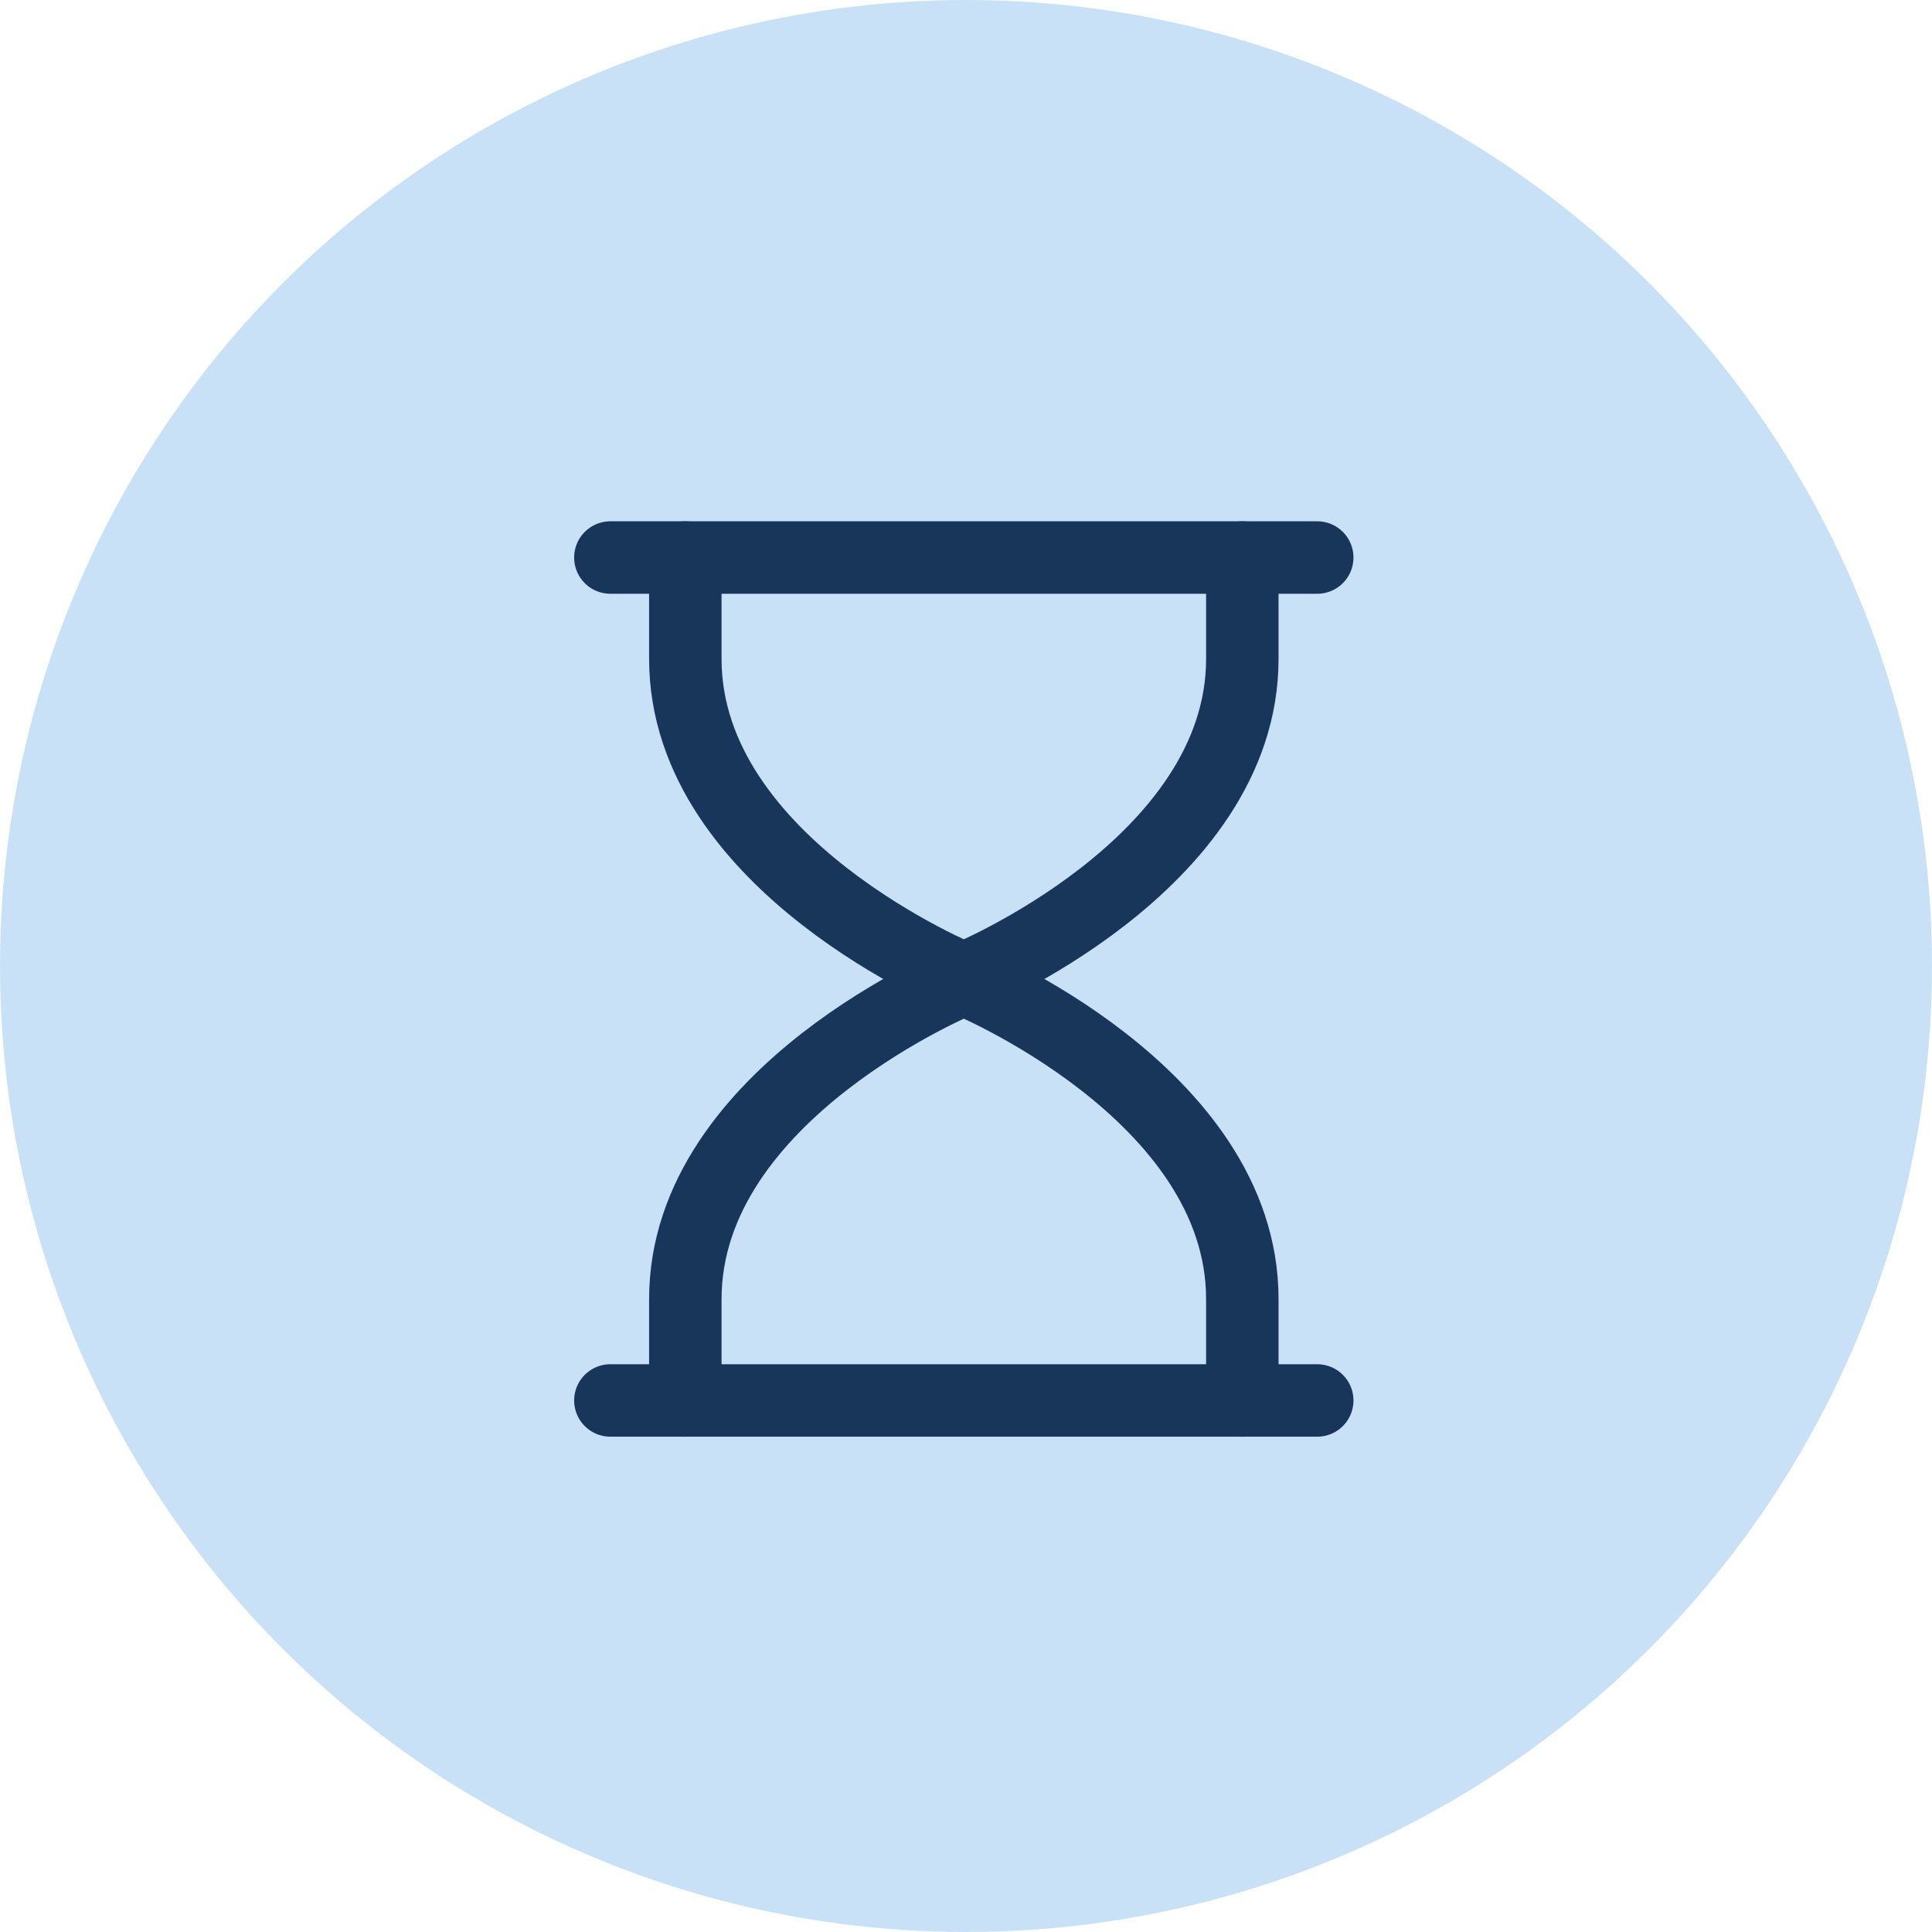 <?xml version="1.0" encoding="UTF-8"?> <svg xmlns="http://www.w3.org/2000/svg" width="40" height="40" viewBox="0 0 40 40" fill="none"><circle cx="20" cy="20" r="20" fill="#C8E1F6"></circle><path d="M14.189 11.543V13.64C14.189 17.924 19.955 20.269 19.955 20.269C19.955 20.269 25.721 17.924 25.721 13.64V11.543H14.189Z" stroke="#18365A" stroke-width="1.5" stroke-miterlimit="10" stroke-linecap="round" stroke-linejoin="round"></path><path d="M19.955 20.269C19.955 20.269 14.189 22.614 14.189 26.898V28.995H25.721V26.898C25.721 22.614 19.955 20.269 19.955 20.269Z" stroke="#18365A" stroke-width="1.5" stroke-miterlimit="10" stroke-linecap="round" stroke-linejoin="round"></path><path d="M14.189 11.543H12.637" stroke="#18365A" stroke-width="1.5" stroke-miterlimit="10" stroke-linecap="round" stroke-linejoin="round"></path><path d="M25.72 11.543H27.272" stroke="#18365A" stroke-width="1.5" stroke-miterlimit="10" stroke-linecap="round" stroke-linejoin="round"></path><path d="M14.189 28.995H12.637" stroke="#18365A" stroke-width="1.5" stroke-miterlimit="10" stroke-linecap="round" stroke-linejoin="round"></path><path d="M25.72 28.995H27.272" stroke="#18365A" stroke-width="1.5" stroke-miterlimit="10" stroke-linecap="round" stroke-linejoin="round"></path></svg> 